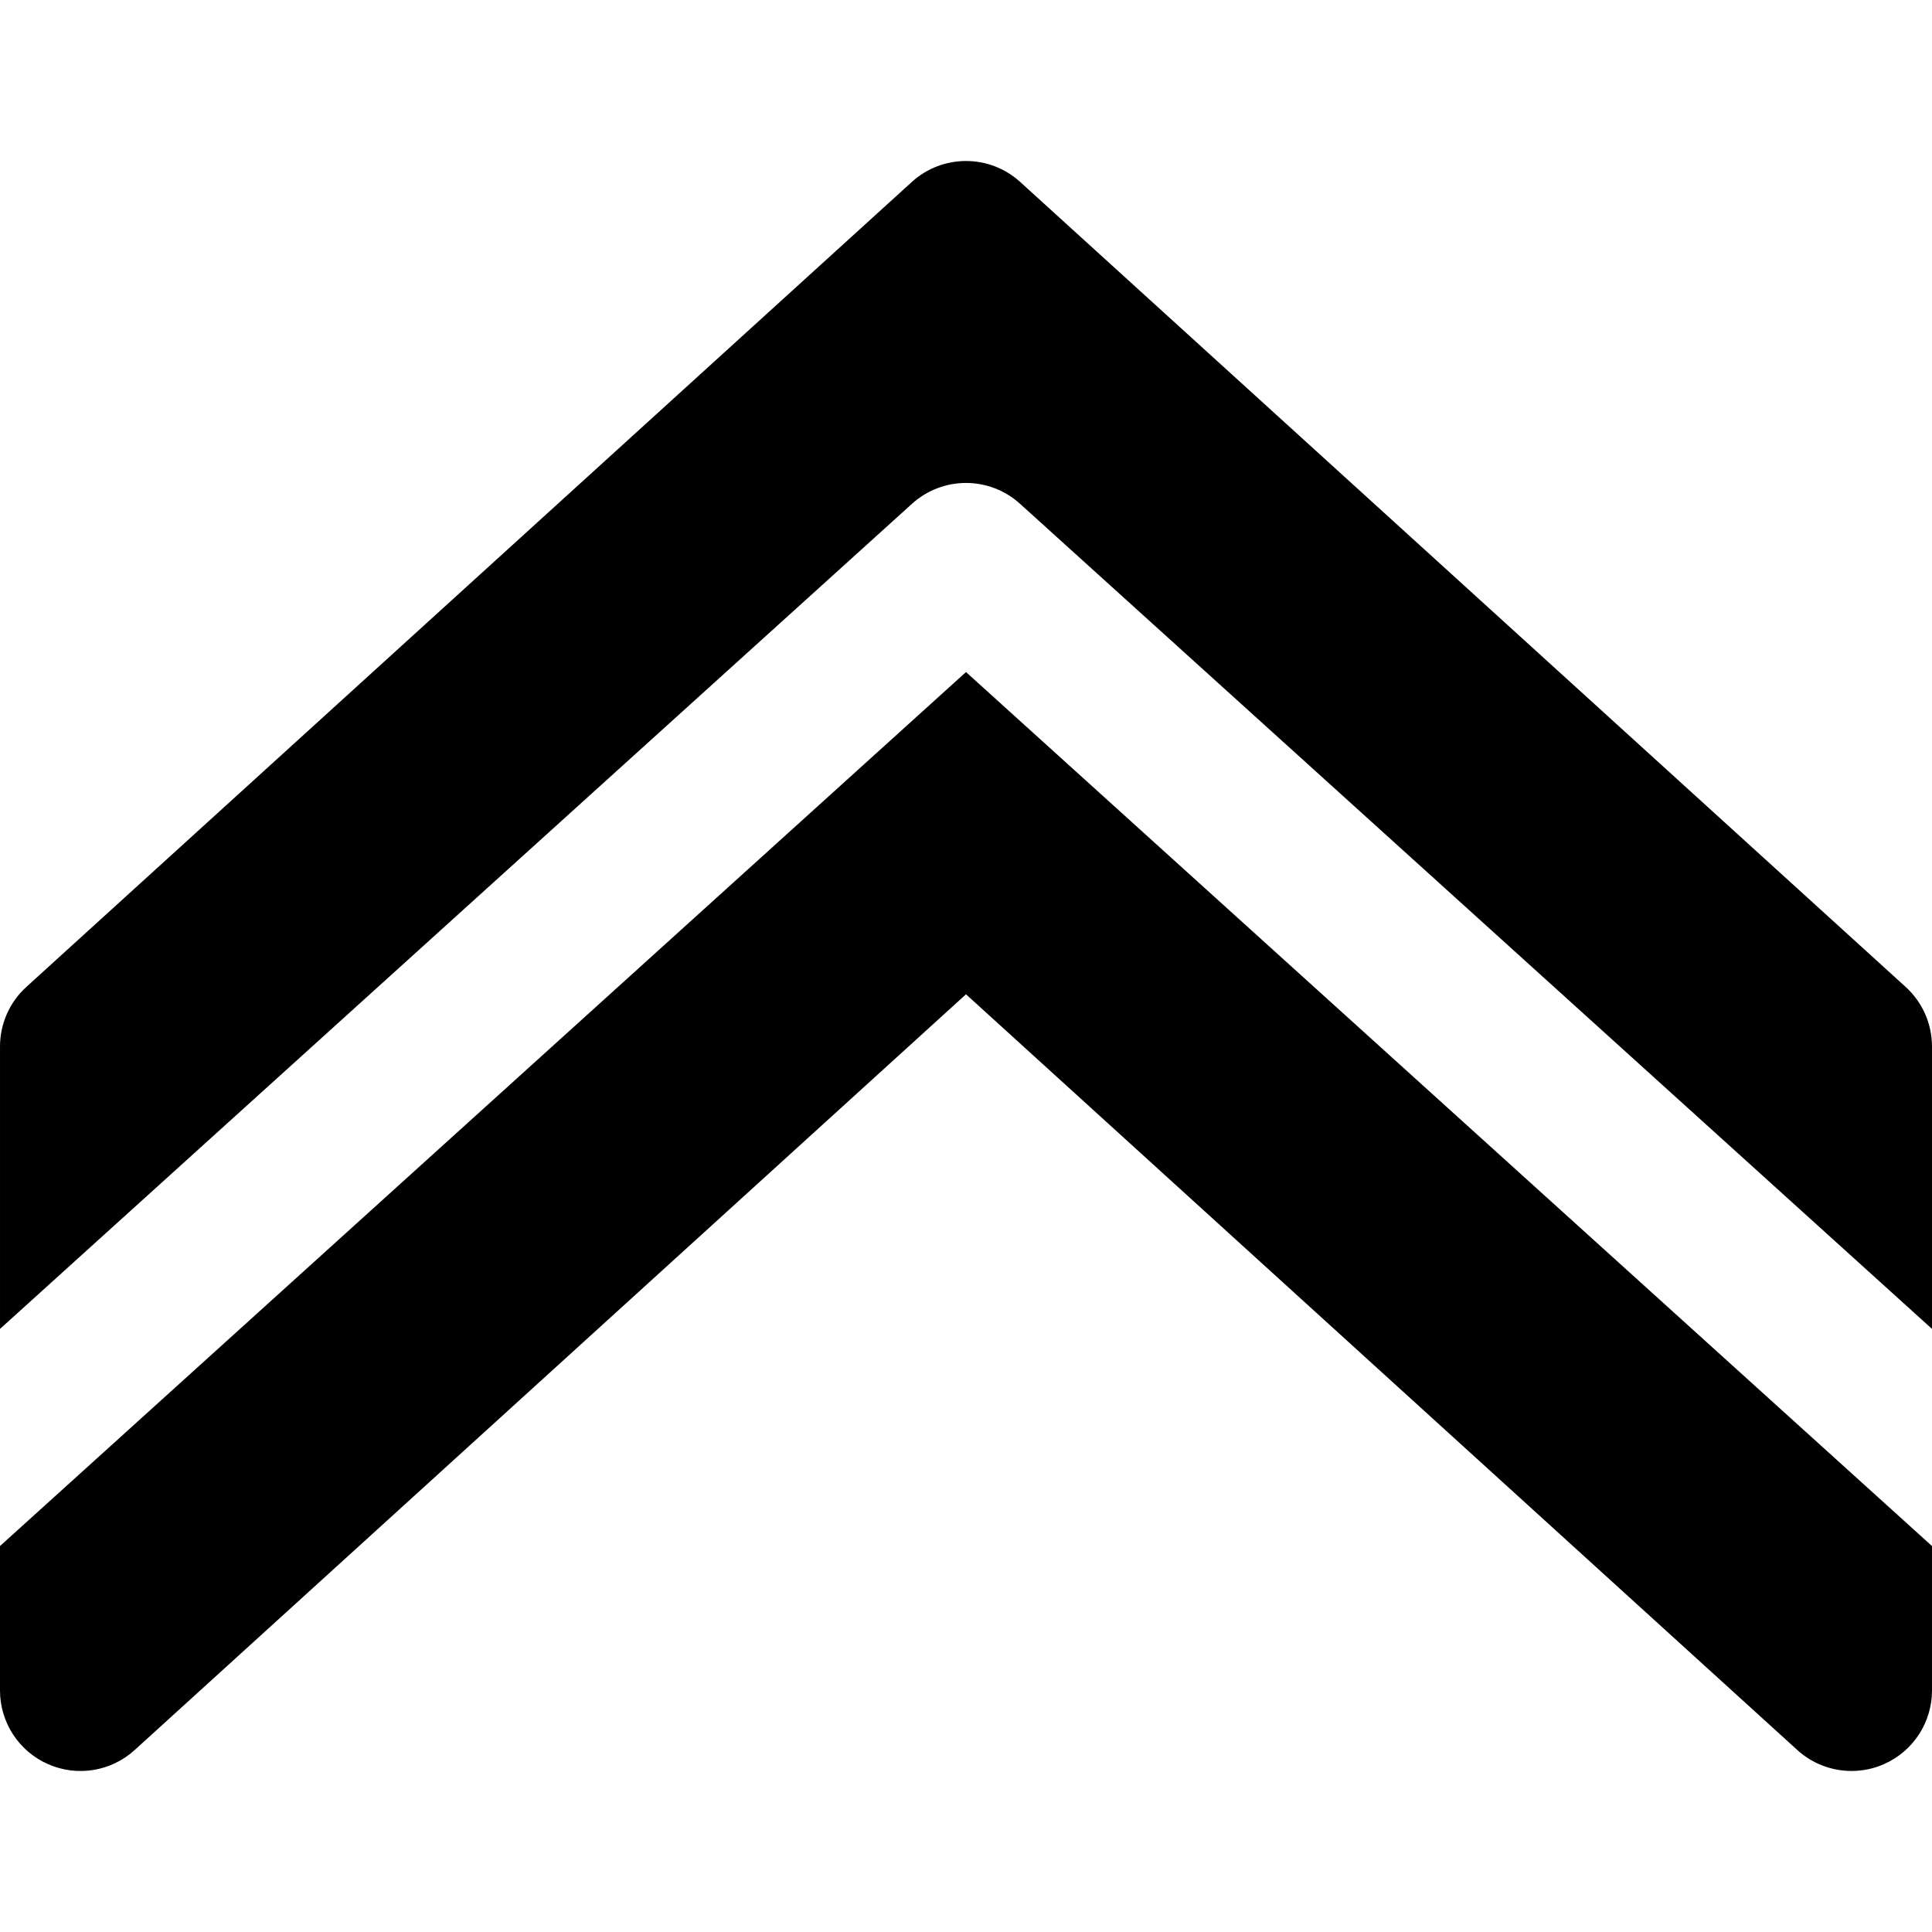 <?xml version="1.0" encoding="iso-8859-1"?>
<!-- Uploaded to: SVG Repo, www.svgrepo.com, Generator: SVG Repo Mixer Tools -->
<svg fill="#000000" height="800px" width="800px" version="1.1" id="Layer_1" xmlns="http://www.w3.org/2000/svg" xmlns:xlink="http://www.w3.org/1999/xlink" 
	 viewBox="0 0 491.522 491.522" xml:space="preserve">
<g>
	<g>
		<g>
			<path d="M484.825,251.09l-225.28-204.8c-7.803-7.107-19.763-7.107-27.566,0L6.699,251.09c-4.26,3.871-6.697,9.38-6.697,15.155
				v71.844l232.018-209.92c7.803-7.066,19.681-7.066,27.484,0l232.018,209.92v-71.844
				C491.522,260.47,489.085,254.961,484.825,251.09z"/>
			<path d="M0,393.33v36.741c0,8.11,4.772,15.462,12.206,18.739c7.393,3.277,16.056,1.884,22.057-3.584L245.76,252.96
				l211.497,192.266c3.85,3.502,8.786,5.325,13.783,5.325c2.806,0,5.612-0.553,8.274-1.741c7.434-3.277,12.206-10.629,12.206-18.739
				V393.33L245.76,170.979L0,393.33z"/>
		</g>
	</g>
</g>
</svg>